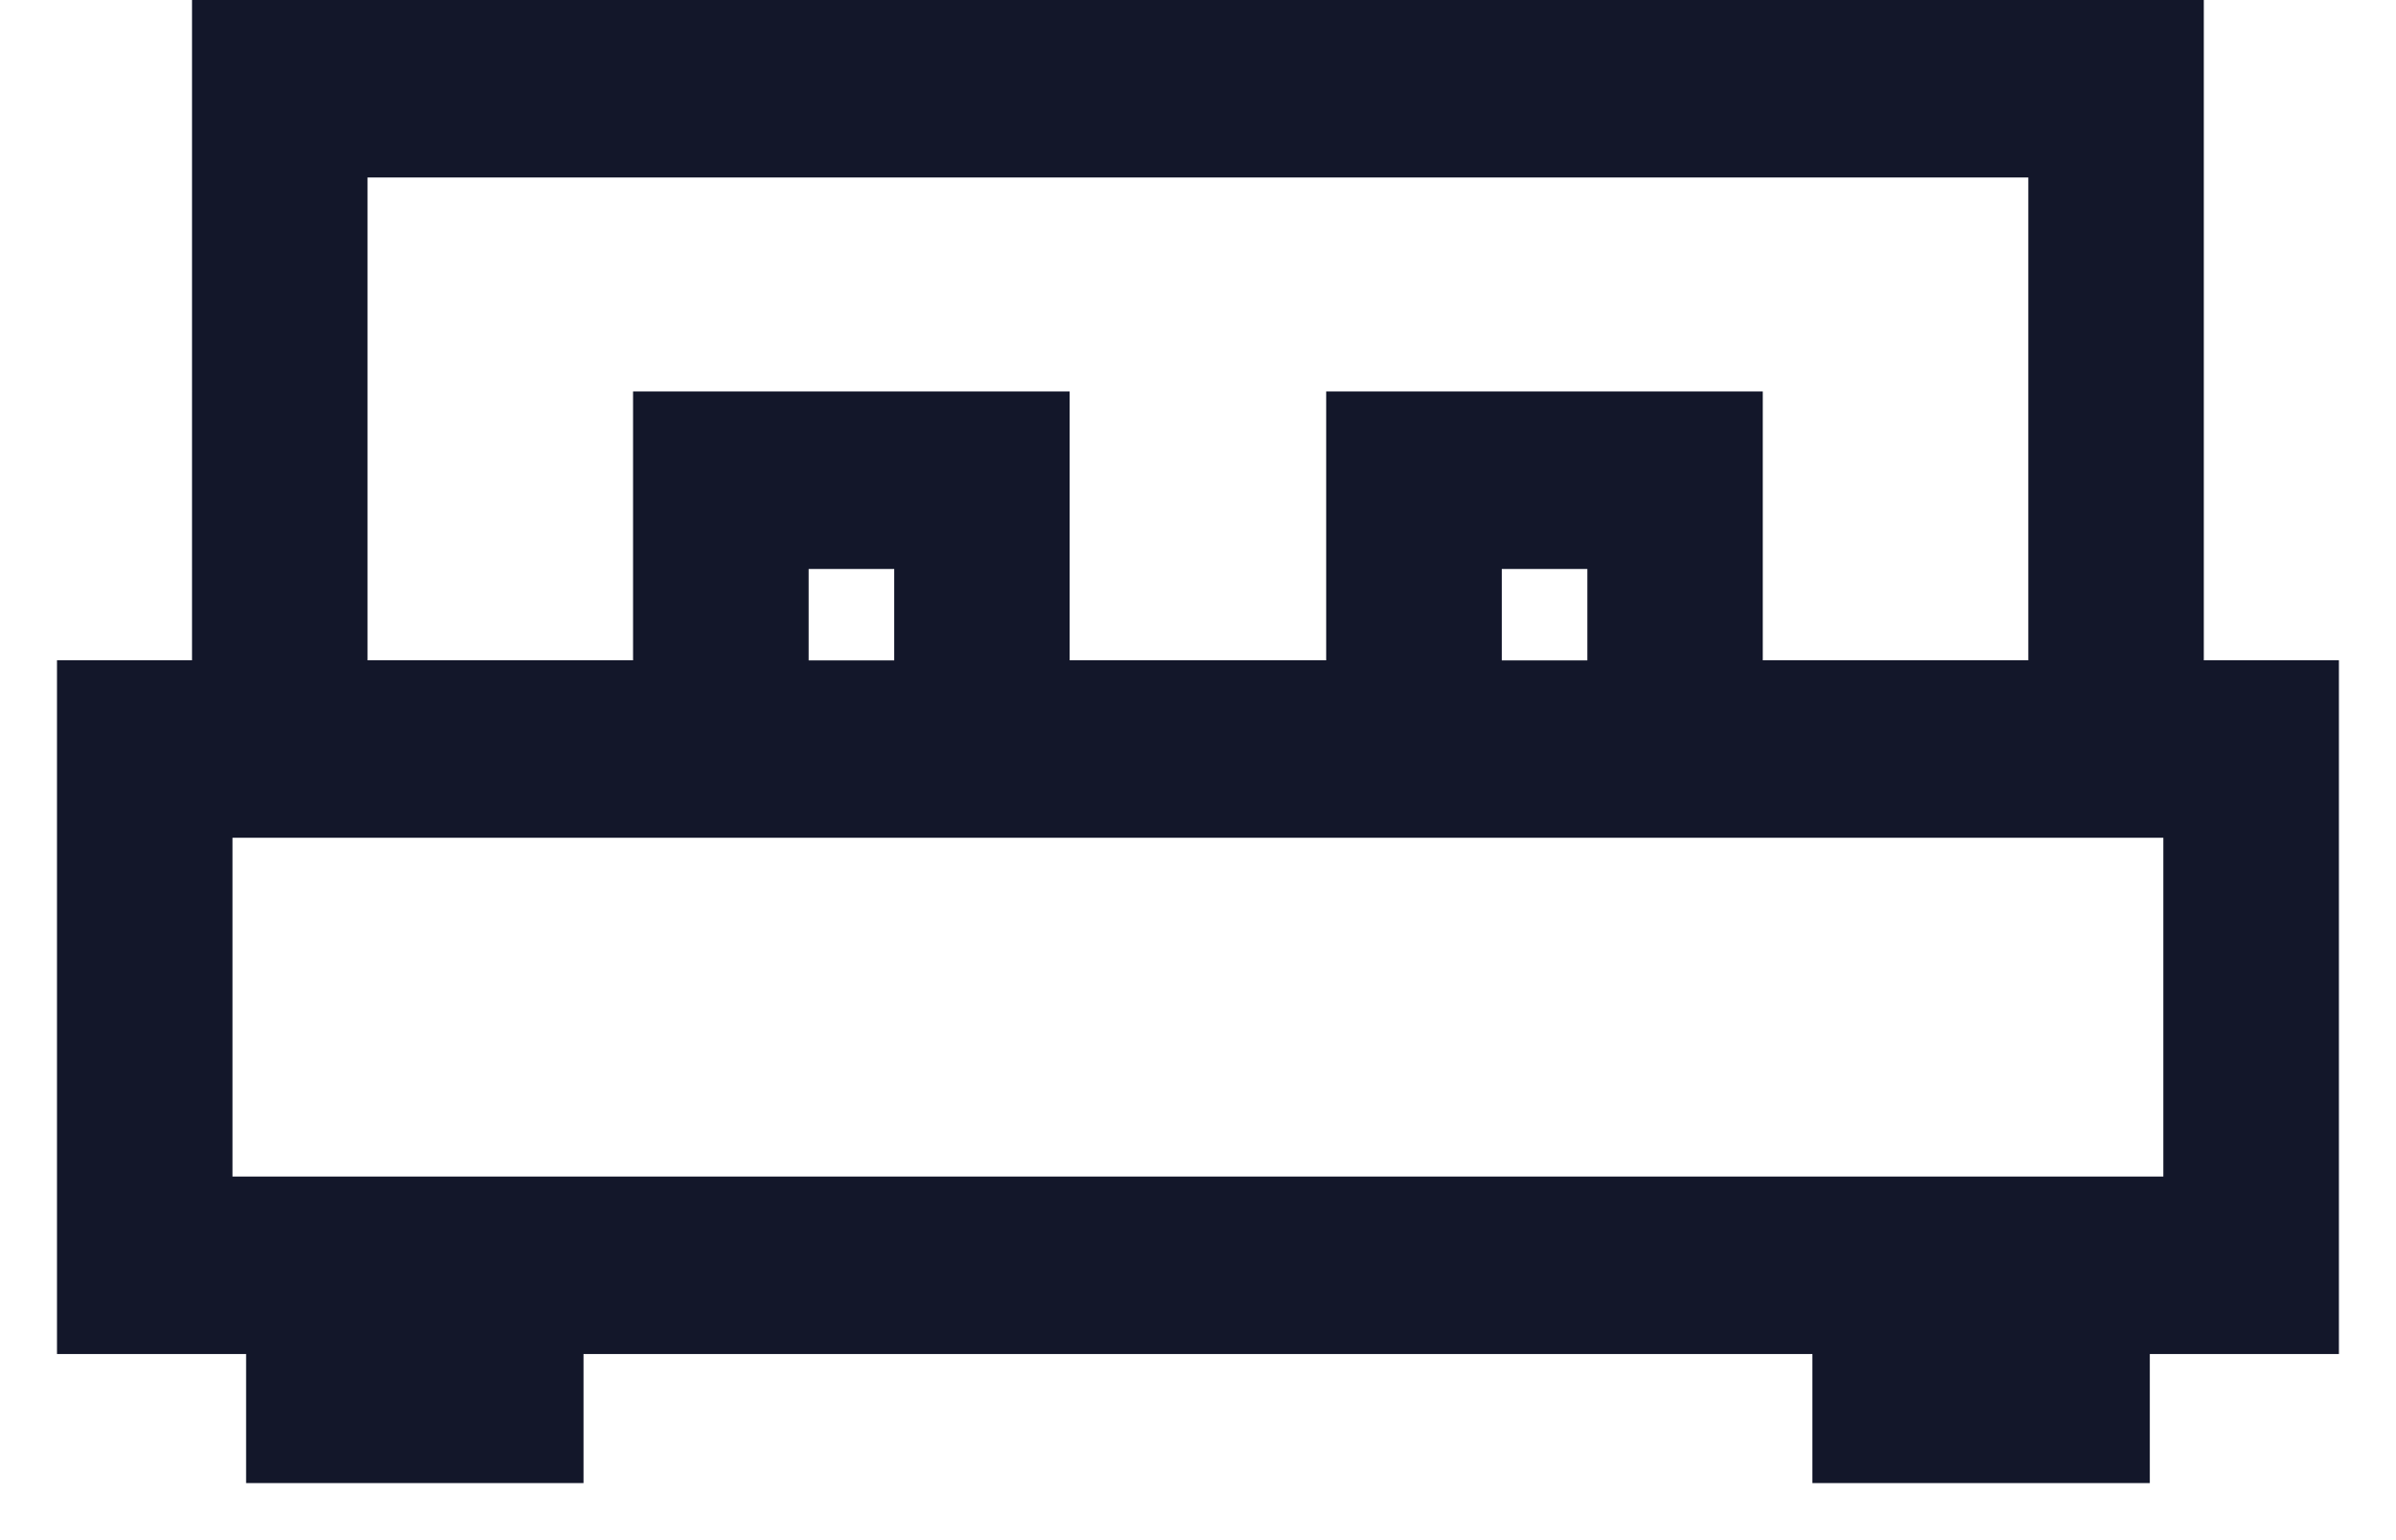 <svg width="28" height="18" fill="none" xmlns="http://www.w3.org/2000/svg"><path fill-rule="evenodd" clip-rule="evenodd" d="M2.244 0h23.51v7.717h1.579v8.108h-2.21v1.508H21.18v-1.508H6.819v1.508H2.876v-1.508H.666V7.717h1.578V0zm2.051 7.717h3.103V4.575H12.5v3.142h2.998V4.575H20.6v3.142h3.103V2.074H4.295v5.643zm20.986 2.074H2.717v3.96h22.564V9.79zM18.55 7.717V6.65h-1v1.068h1zm-8.1 0V6.65h-1v1.068h1z" fill="#13172A"/></svg>